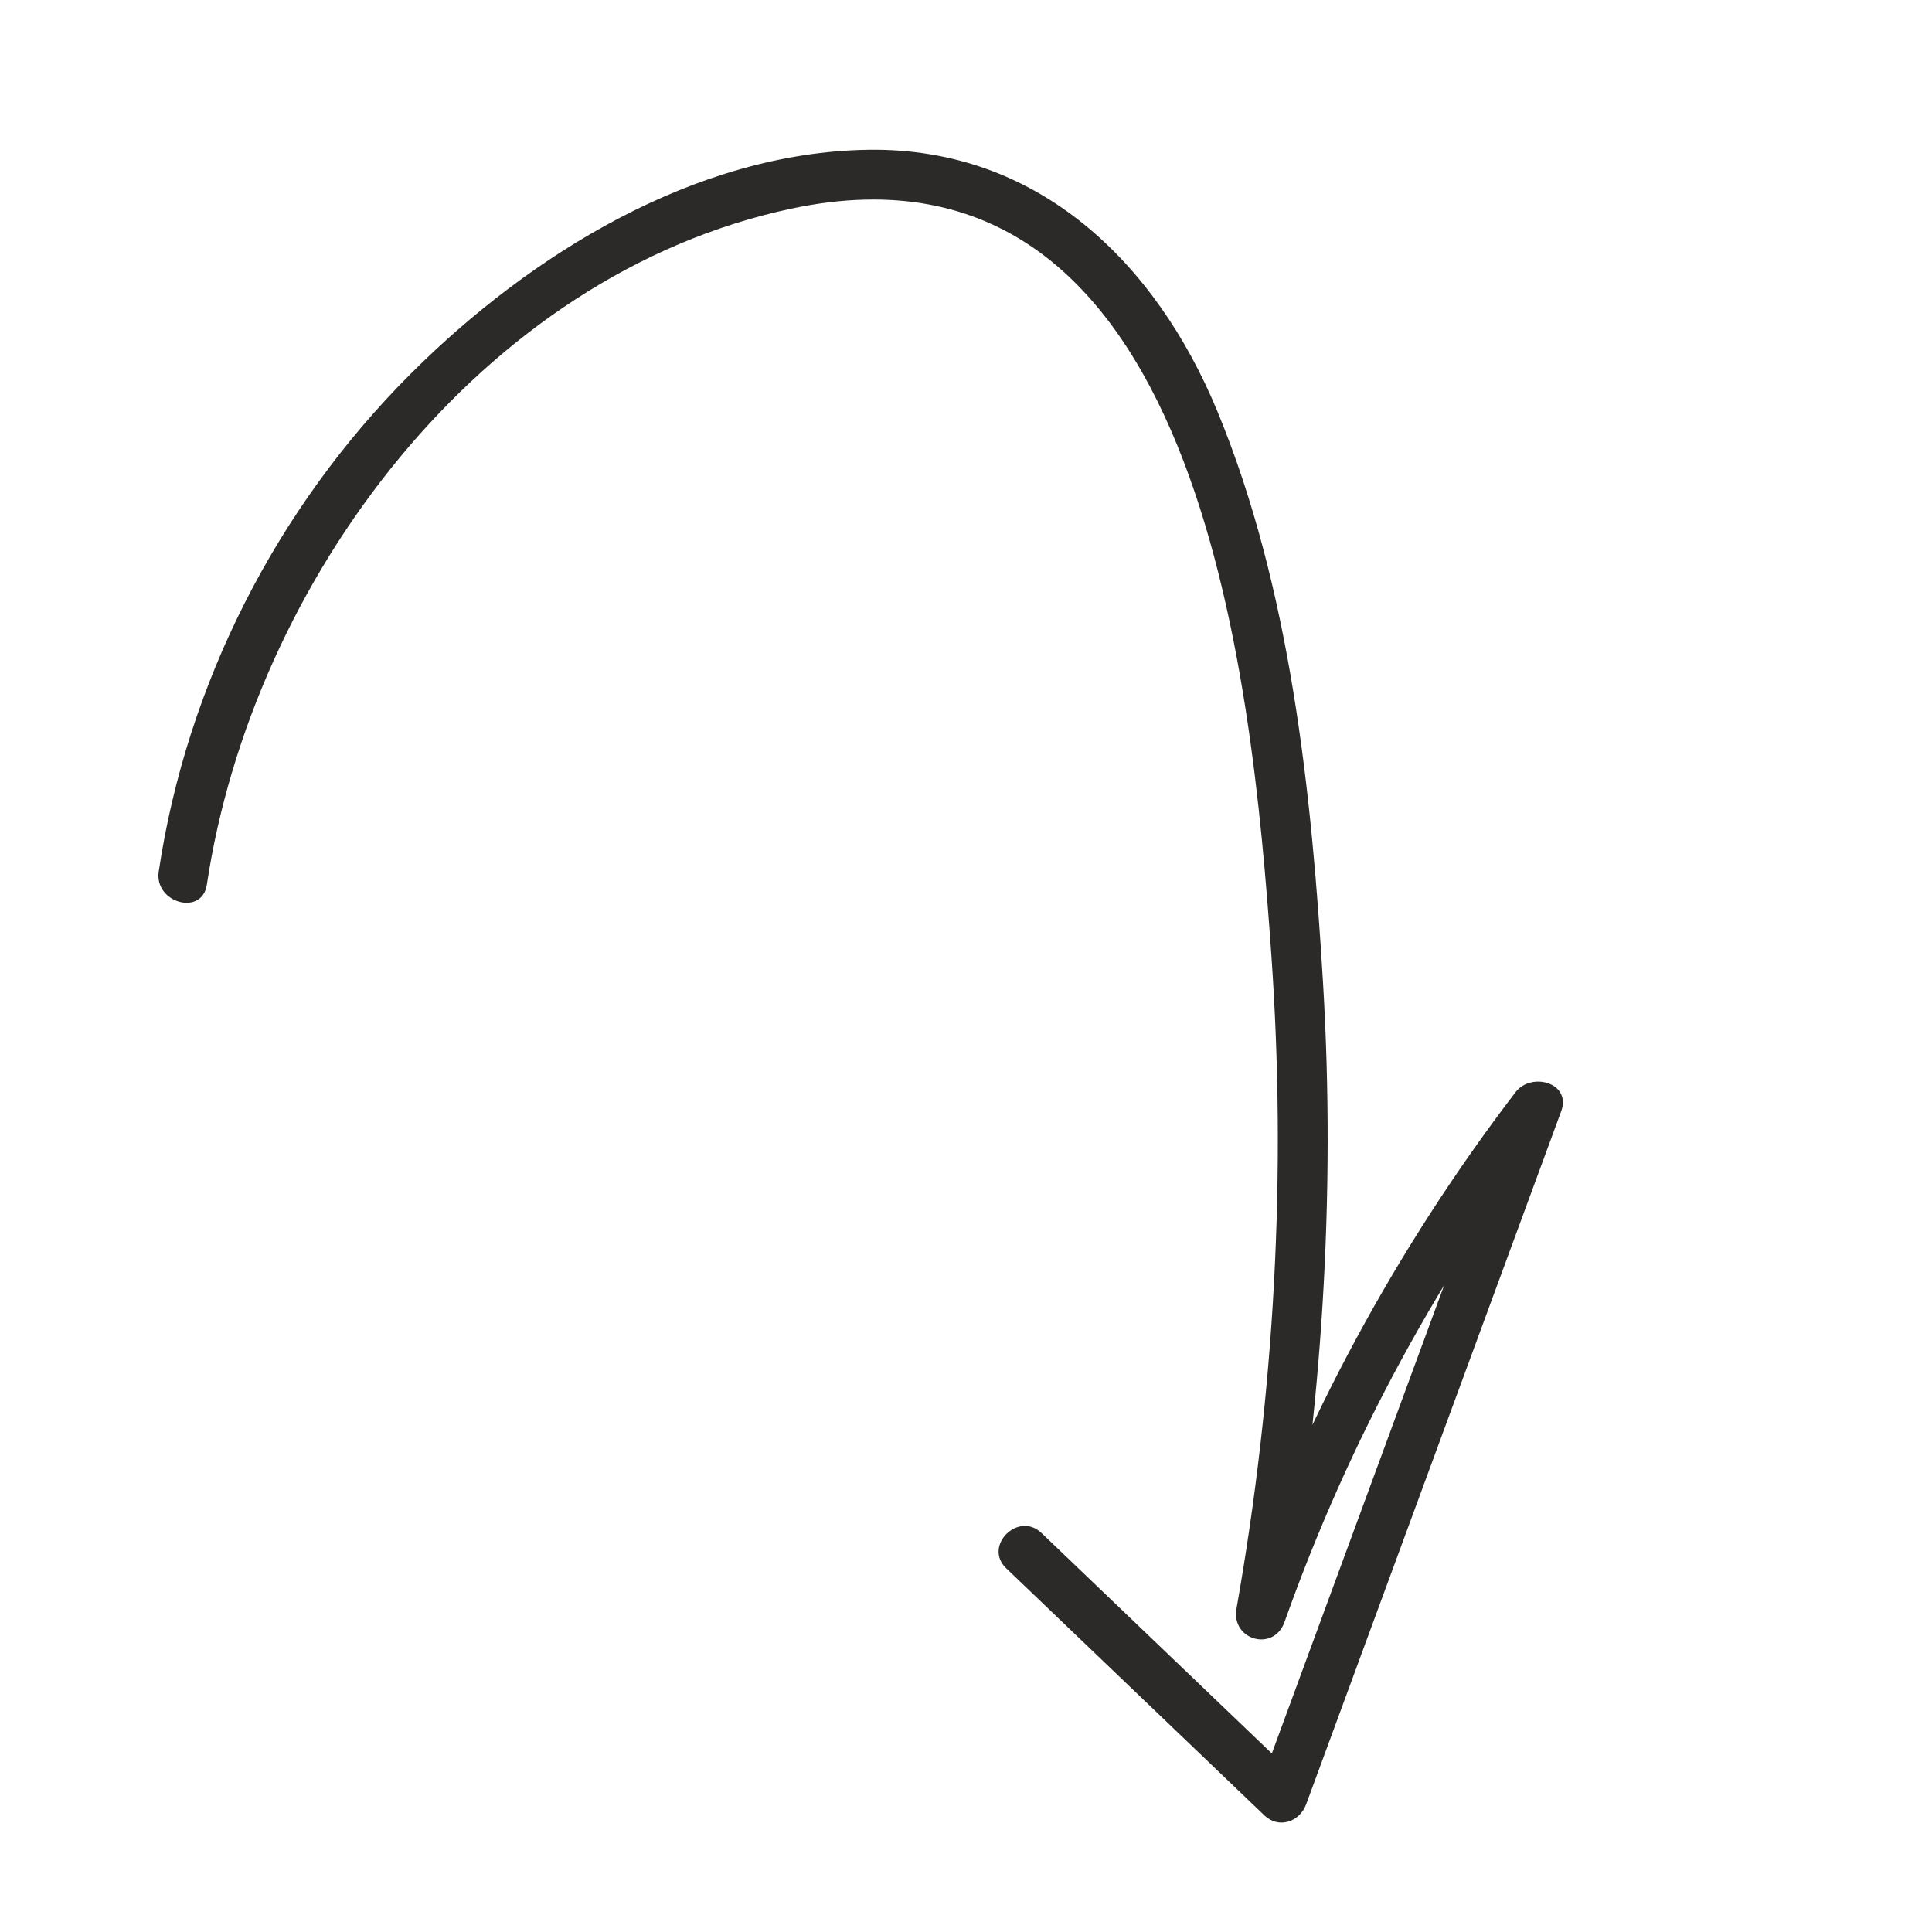 <?xml version="1.0" encoding="UTF-8"?> <!-- Creator: CorelDRAW 2018 (64-Bit) --> <svg xmlns="http://www.w3.org/2000/svg" xmlns:xlink="http://www.w3.org/1999/xlink" xml:space="preserve" width="120mm" height="120mm" style="shape-rendering:geometricPrecision; text-rendering:geometricPrecision; image-rendering:optimizeQuality; fill-rule:evenodd; clip-rule:evenodd" viewBox="0 0 12000 12000"> <defs> <style type="text/css"> <![CDATA[ .fil0 {fill:#2B2A29;fill-rule:nonzero} ]]> </style> </defs> <g id="Слой_x0020_1">  <path class="fil0" d="M1284.75 5495.11c282.39,-1880.61 1697.6,-3789.77 3632.33,-4199.58 2535.44,-537.59 2858.45,2914.54 2979.2,4632.24 95.72,1357.99 21.08,2723.16 -216.19,4063.23 -34.72,195.67 231.58,272.28 298.77,82.37 400.4,-1129.36 974.68,-2181.42 1702.1,-3133.25 -94.46,-39.92 -188.92,-79.84 -283.38,-119.48 -527.89,1434.81 -1055.99,2869.41 -1584.09,4304.44 86.3,-22.77 172.54,-45.61 259.13,-68.38 -534.57,-511.52 -1069.14,-1023.53 -1603.71,-1535.04 -144.07,-137.83 -363.71,80.82 -219.21,219.21 534.57,511.72 1069.14,1023.24 1603.71,1534.97 88.97,85.32 218.93,40.2 259.13,-68.39 527.82,-1434.88 1055.92,-2869.7 1584.02,-4304.51 66,-179.29 -186.39,-246.2 -283.38,-119.27 -743.79,973.9 -1323.76,2052.45 -1733.09,3207.33 99.66,27.55 199.32,55.1 298.77,82.37 232.07,-1309.64 318.1,-2641.07 238.75,-3969.33 -70.14,-1177.44 -201.57,-2450.12 -656.3,-3549.47 -382.05,-923.58 -1112.99,-1638.43 -2165.47,-1624.3 -1075.11,14.9 -2102.77,649.9 -2843.41,1389.98 -834.32,833.33 -1391.66,1926.22 -1566.45,3092.28 -29.31,195.38 269.25,279.44 298.77,82.58l0 0z"></path> </g> </svg> 